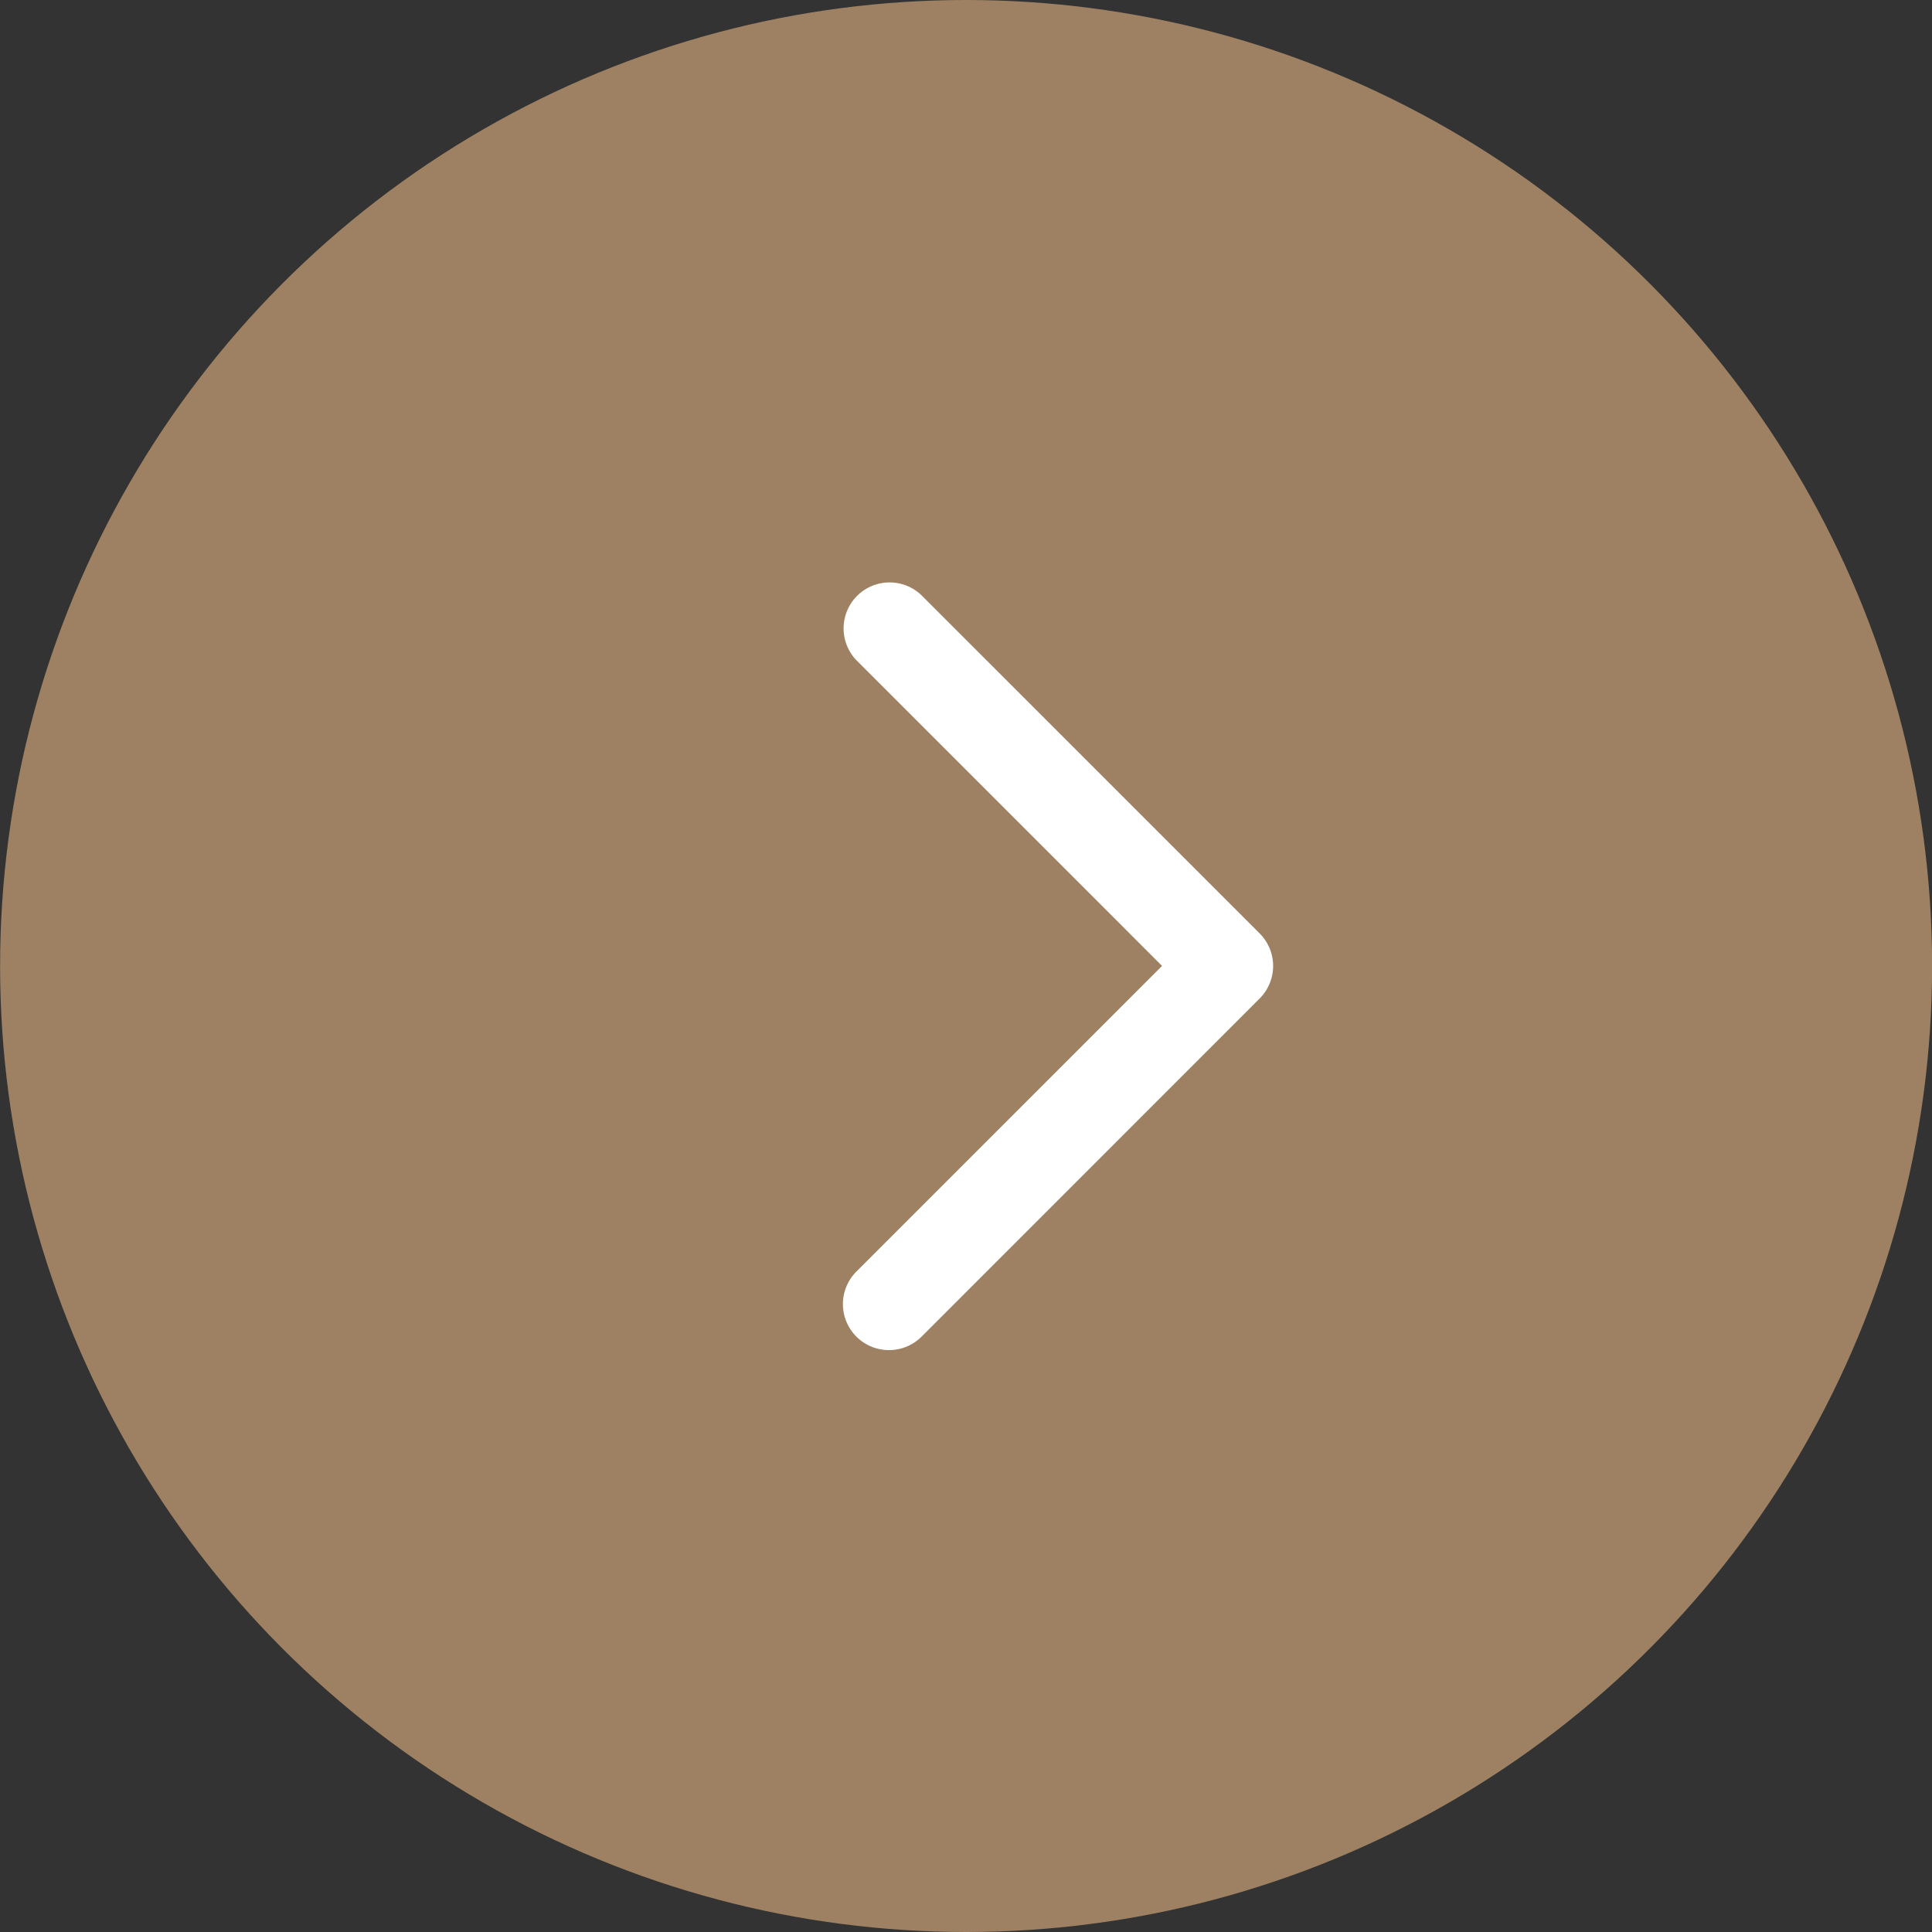 <svg xmlns="http://www.w3.org/2000/svg" width="21" height="21" viewBox="0 0 21 21"><rect x="0" y="0" width="21" height="21" fill="#333333" stroke="none"/><g transform="translate(3.188 6.324)"><g transform="translate(-4 1)"><circle cx="10.5" cy="10.5" r="10.5" transform="translate(0.813 -7.324)" fill="#9d8162"/><path d="M4.664,8.087a.5.5,0,0,1-.354-.854L7.632,3.911,4.311.59a.5.5,0,0,1,.707-.707L8.693,3.558a.5.5,0,0,1,0,.707L5.018,7.941A.5.5,0,0,1,4.664,8.087Z" transform="translate(5.811 -0.736)" fill="#fff"/></g></g></svg>
